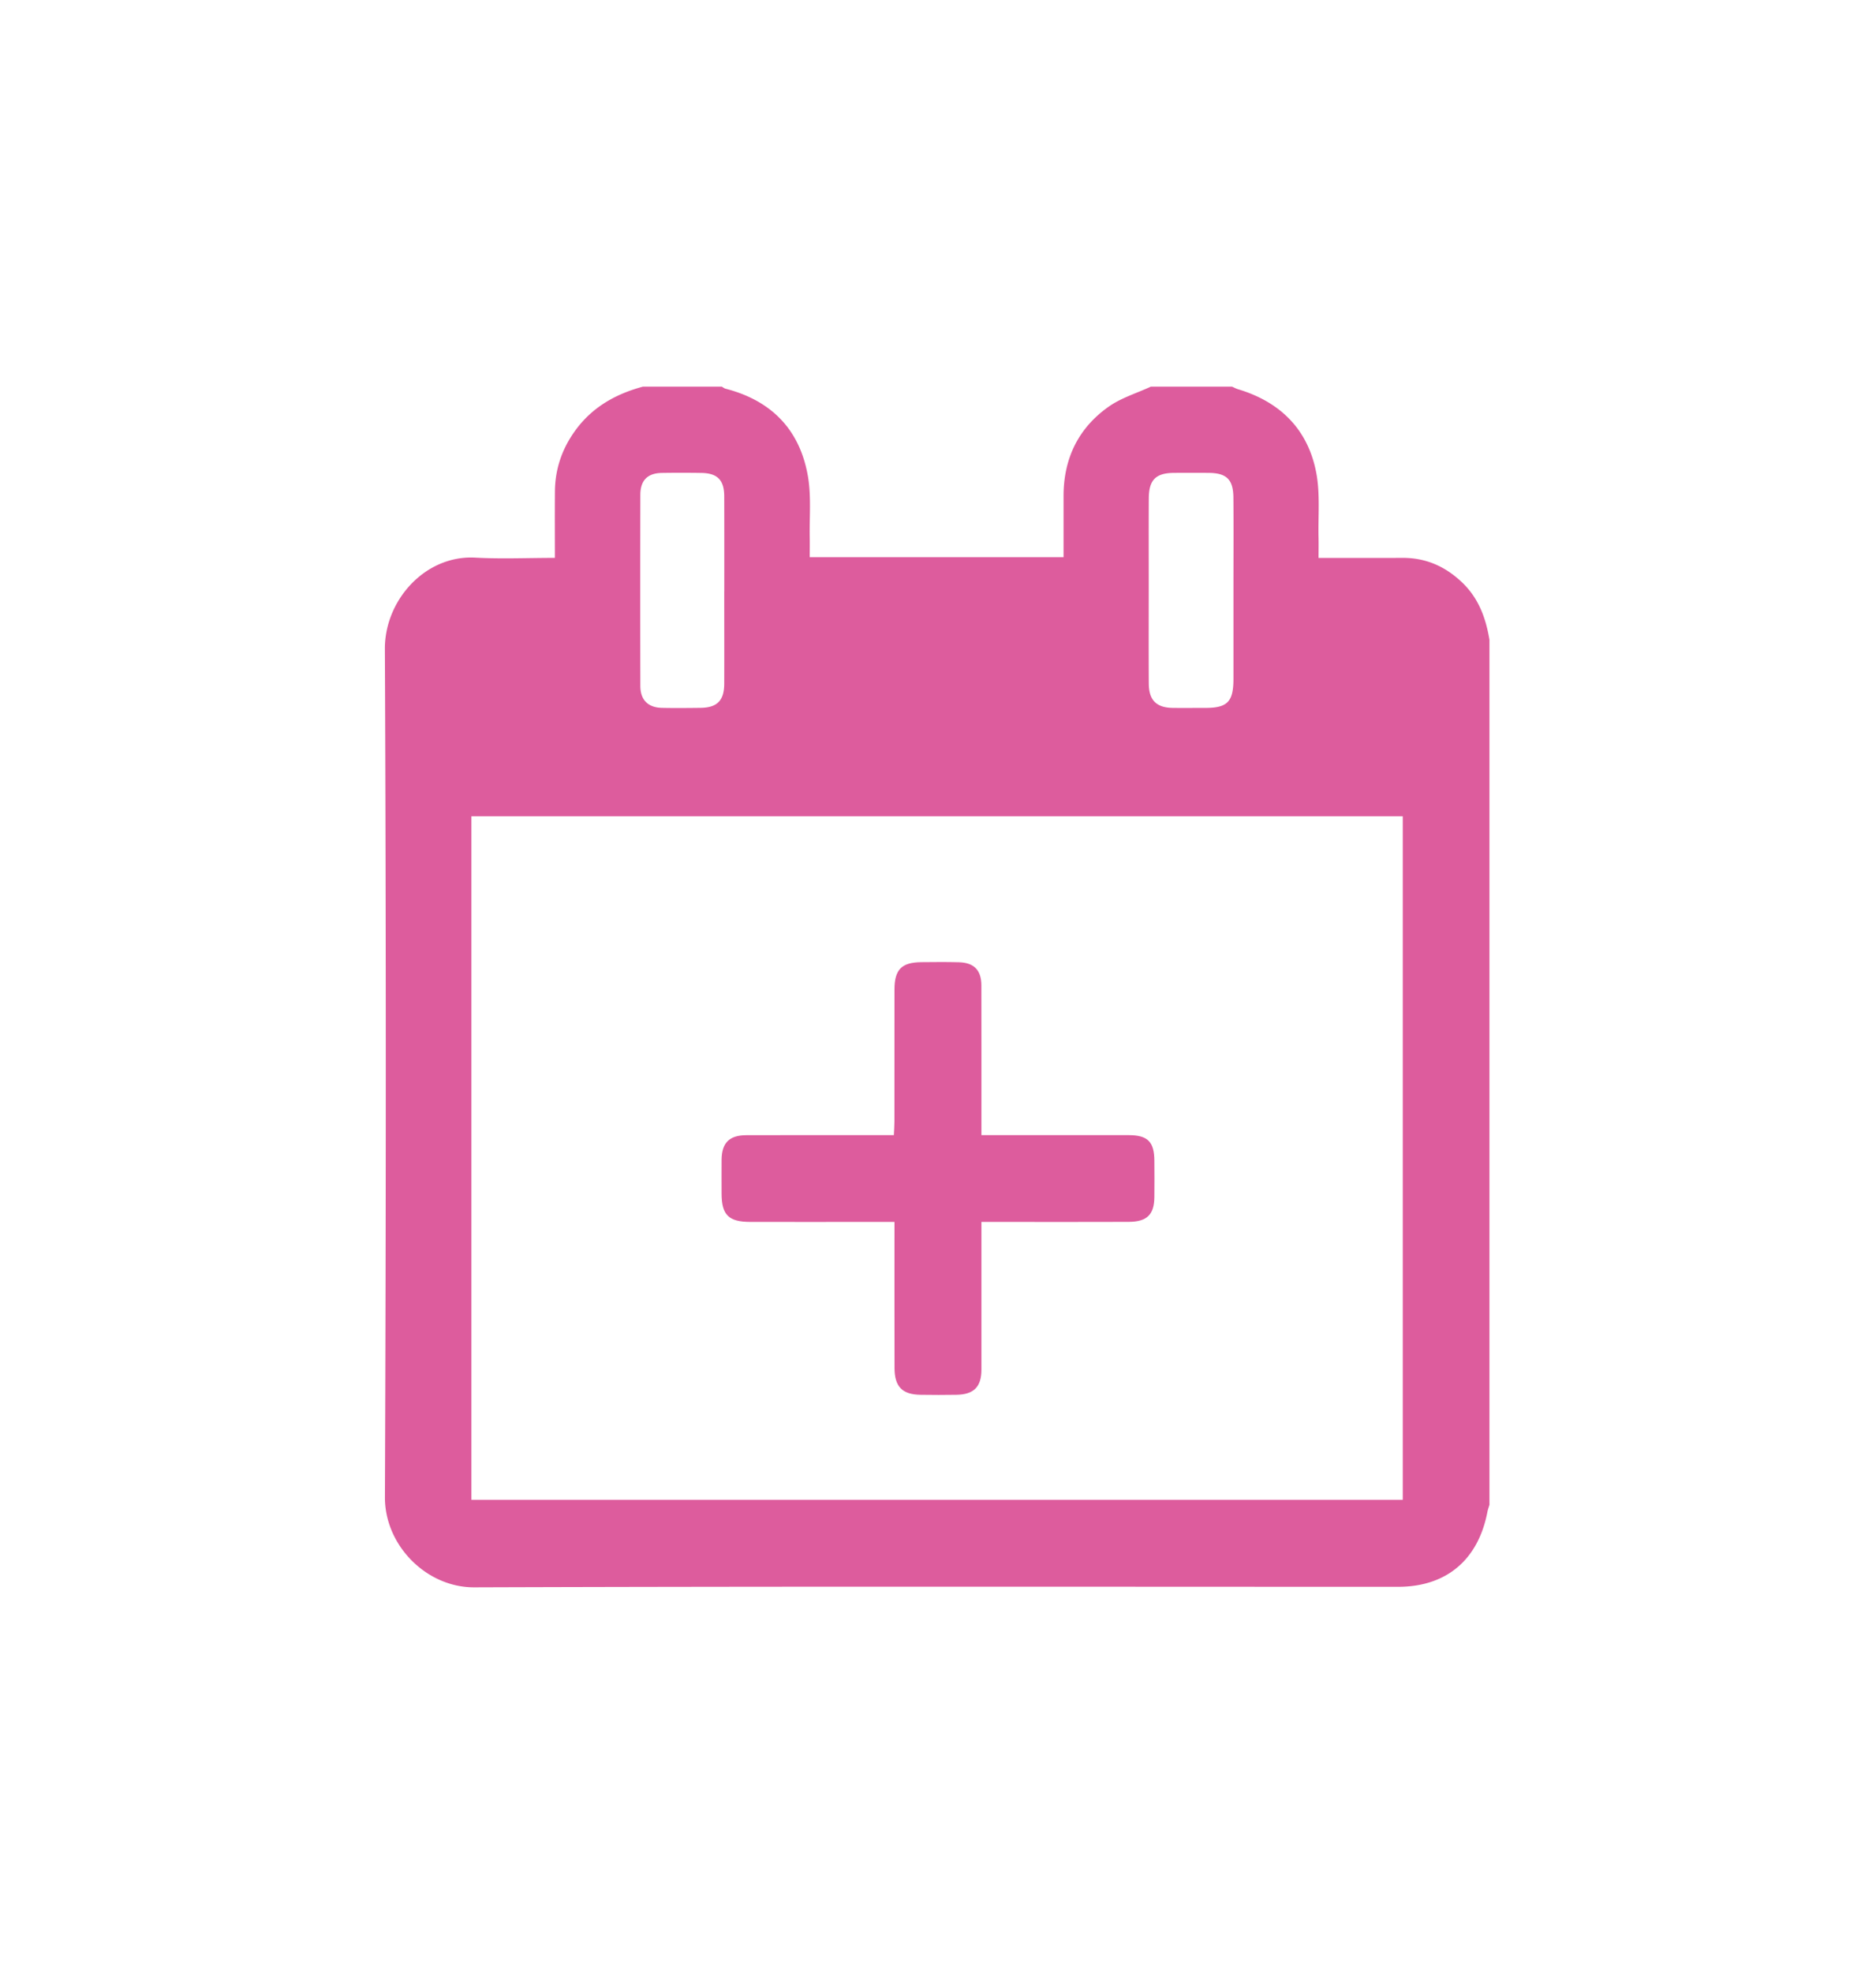 <svg xmlns="http://www.w3.org/2000/svg" width="39" height="41" viewBox="0 0 39 41">
    <defs>
        <filter id="a" width="113.5%" height="117.6%" x="-6.8%" y="-8.8%" filterUnits="objectBoundingBox">
            <feOffset dy="2" in="SourceAlpha" result="shadowOffsetOuter1"/>
            <feGaussianBlur in="shadowOffsetOuter1" result="shadowBlurOuter1" stdDeviation="4"/>
            <feColorMatrix in="shadowBlurOuter1" result="shadowMatrixOuter1" values="0 0 0 0 0 0 0 0 0 0 0 0 0 0 0 0 0 0 0.25 0"/>
            <feMerge>
                <feMergeNode in="shadowMatrixOuter1"/>
                <feMergeNode in="SourceGraphic"/>
            </feMerge>
        </filter>
    </defs>
    <g fill="#DD5C9D" fill-rule="evenodd" filter="url(#a)" transform="translate(-231 -175)">
        <path d="M246.057 185.292c0-.657.001-1.315-.001-1.973-.001-.342-.143-.484-.484-.487a26.549 26.549 0 0 0-.82 0c-.293.007-.44.157-.44.457a990.79 990.79 0 0 0 0 3.97c0 .291.159.45.446.457.265.006.53.003.796 0 .352-.002.5-.148.502-.5.002-.64 0-1.282 0-1.924zm10.585-.023c0-.642.004-1.283-.001-1.924-.003-.377-.142-.511-.514-.514a53.363 53.363 0 0 0-.723 0c-.377.003-.52.146-.522.531-.003.577-.001 1.153-.001 1.73 0 .706-.003 1.413.001 2.119.002.349.161.503.504.506.225.002.45 0 .675 0 .454 0 .58-.128.581-.597v-1.851zM240.8 204.18h19.362V189.97h-19.362v14.211zm3.565-23.142h1.64c.027.015.052.037.082.044.958.248 1.551.86 1.713 1.845.065.404.026.825.033 1.238.003.142 0 .284 0 .418h5.277v-1.278c.002-.777.31-1.407.936-1.849.261-.185.584-.281.879-.418h1.687c.042.018.082.041.125.054.873.262 1.453.83 1.626 1.735.084.44.037.904.048 1.357.003.134 0 .268 0 .415.61 0 1.179.002 1.748-.001.481-.002.885.176 1.234.508.344.327.496.74.571 1.196v17.982c-.013.045-.03.09-.04.135-.189 1.008-.854 1.57-1.86 1.57-6.402 0-12.804-.011-19.206.011-.991.003-1.86-.87-1.856-1.875.023-5.877.025-11.755-.001-17.633-.004-1.016.84-1.956 1.88-1.899.541.03 1.087.005 1.654.005 0-.477-.003-.929.001-1.381.004-.487.16-.92.453-1.307.352-.464.829-.724 1.376-.872z"/>
        <path d="M249.595 198.403h-.494c-.835 0-1.67.002-2.506 0-.447-.001-.593-.146-.594-.585 0-.237-.002-.475 0-.712.005-.348.162-.505.515-.506.926-.003 1.851-.001 2.776-.001h.29c.005-.106.012-.193.012-.28l.001-2.748c.001-.415.148-.564.559-.568.262-.002.524-.006.786.002.312.01.461.167.462.48.002.94.001 1.88.001 2.822v.292h3.063c.393.001.53.138.532.53.002.254.003.508 0 .761-.004.363-.155.51-.535.512-.901.004-1.802.001-2.703.001h-.357v3.069c0 .361-.158.52-.524.525-.245.004-.491.004-.737 0-.385-.004-.546-.168-.546-.56-.002-.909-.001-1.817-.001-2.725v-.309"/>
    </g>
</svg>
